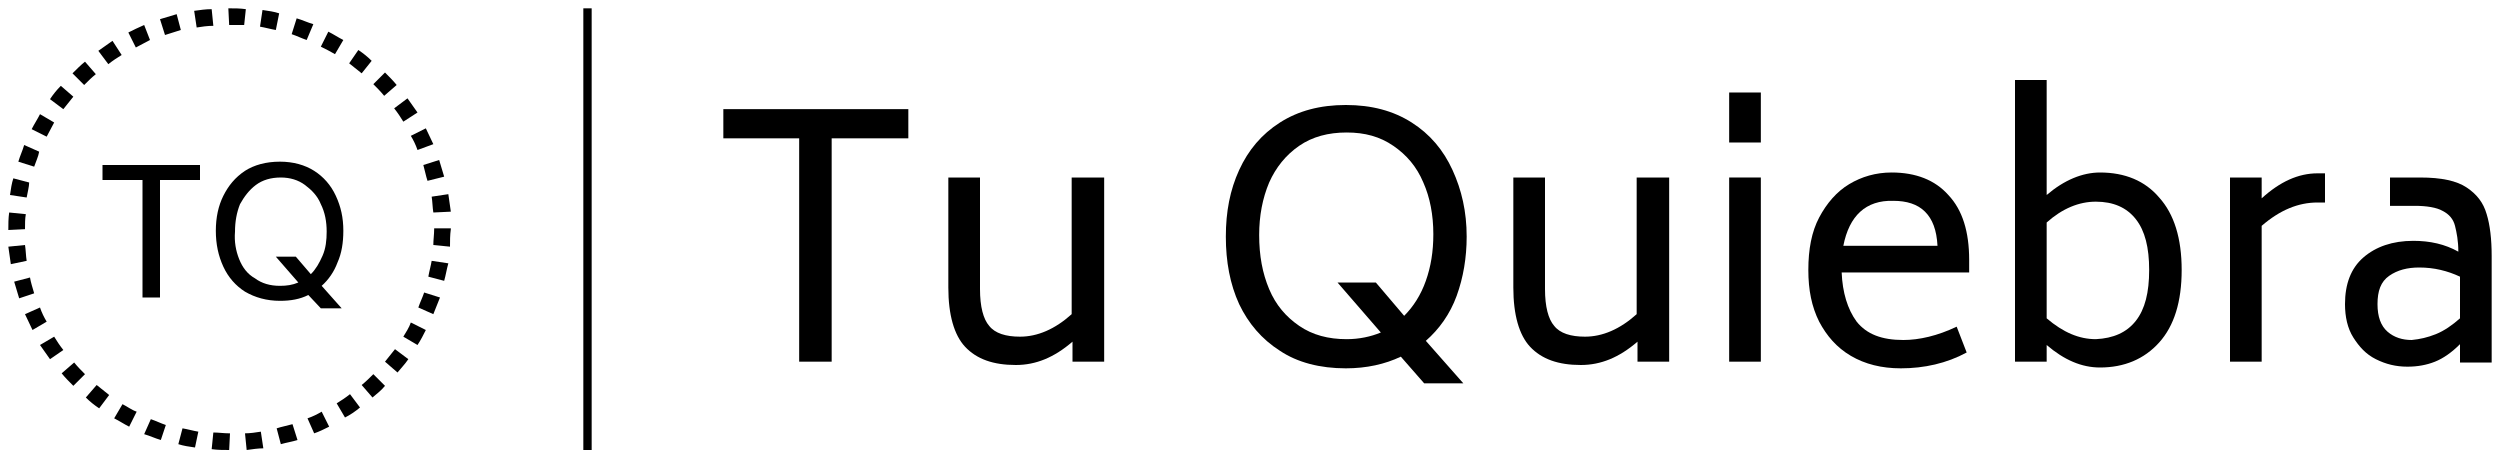 <?xml version="1.0" encoding="UTF-8"?> <svg xmlns="http://www.w3.org/2000/svg" xmlns:xlink="http://www.w3.org/1999/xlink" version="1.1" id="Capa_1" x="0px" y="0px" viewBox="0 0 300 55" style="enable-background:new 0 0 300 55;" xml:space="preserve"> <g> <path d="M108.9,16.6h-9.1v26.8h-3.9V16.6h-9.1v-3.5h22.2V16.6z"></path> <path d="M132.5,21.3v22.1h-3.8v-2.4c-2.2,1.9-4.4,2.8-6.8,2.8c-2.7,0-4.7-0.7-6.1-2.2c-1.3-1.4-2-3.8-2-7.1V21.3h3.8v13.4 c0,2.1,0.4,3.6,1.1,4.4c0.7,0.9,2,1.3,3.7,1.3c2.1,0,4.2-0.9,6.2-2.7V21.3H132.5z"></path> <path d="M174.8,35.5c-0.8,2.2-2.1,4-3.7,5.4l4.5,5.1h-4.7l-2.8-3.2c-1.9,0.9-4.1,1.4-6.6,1.4c-3.1,0-5.8-0.7-7.9-2.1 c-2.2-1.4-3.8-3.3-4.9-5.6c-1.1-2.4-1.6-5.1-1.6-8.1c0-3,0.5-5.6,1.6-8c1.1-2.4,2.7-4.3,4.9-5.7c2.2-1.4,4.8-2.1,7.9-2.1 c3.1,0,5.7,0.7,7.9,2.1c2.2,1.4,3.8,3.3,4.9,5.7c1.1,2.4,1.7,5,1.7,8C176,30.9,175.6,33.3,174.8,35.5z M152.3,34.7 c0.8,1.9,2,3.3,3.6,4.4c1.6,1.1,3.5,1.6,5.7,1.6c1.5,0,2.9-0.3,4.1-0.8l-5.2-6h4.6l3.4,4c1.1-1.1,2-2.5,2.6-4.2 c0.6-1.7,0.9-3.5,0.9-5.6c0-2.3-0.4-4.4-1.2-6.2c-0.8-1.9-2-3.3-3.6-4.4c-1.6-1.1-3.4-1.6-5.6-1.6c-2.2,0-4.1,0.5-5.7,1.6 c-1.6,1.1-2.8,2.6-3.6,4.4c-0.8,1.9-1.2,4-1.2,6.3C151.1,30.7,151.5,32.8,152.3,34.7z"></path> <path d="M200.3,21.3v22.1h-3.8v-2.4c-2.2,1.9-4.4,2.8-6.8,2.8c-2.7,0-4.7-0.7-6.1-2.2c-1.3-1.4-2-3.8-2-7.1V21.3h3.8v13.4 c0,2.1,0.4,3.6,1.1,4.4c0.7,0.9,2,1.3,3.7,1.3c2.1,0,4.2-0.9,6.2-2.7V21.3H200.3z"></path> <path d="M207.5,11.1h3.8v6h-3.8V11.1z M207.5,21.3h3.8v22.1h-3.8V21.3z"></path> <path d="M222.8,38.6c1.2,1.5,3,2.2,5.6,2.2c1.9,0,4.1-0.5,6.4-1.6l1.2,3.1c-2.4,1.3-5.1,1.9-7.9,1.9c-2.3,0-4.3-0.5-6-1.5 c-1.7-1-2.9-2.4-3.8-4.1c-0.9-1.8-1.3-3.8-1.3-6.2c0-2.5,0.4-4.6,1.3-6.3c0.9-1.7,2.1-3.1,3.6-4c1.5-0.9,3.2-1.4,5.1-1.4 c2.9,0,5.2,0.9,6.8,2.7c1.7,1.8,2.5,4.4,2.5,7.8v1.5H221C221.1,35.1,221.7,37.1,222.8,38.6z M221.2,29.5h11.3 c-0.1-1.9-0.6-3.2-1.5-4.1c-0.9-0.9-2.2-1.3-3.8-1.3C223.9,24,221.9,25.9,221.2,29.5z"></path> <path d="M259.1,23.7c1.8,2,2.7,4.9,2.7,8.7c0,3.8-0.9,6.7-2.7,8.7c-1.8,2-4.2,3-7.1,3c-2.2,0-4.3-0.9-6.4-2.7v2h-3.8V9.6h3.8v13.8 c2.1-1.8,4.3-2.7,6.4-2.7C255,20.7,257.4,21.7,259.1,23.7z M256.3,38.5c1.1-1.4,1.6-3.4,1.6-6.1c0-2.7-0.5-4.7-1.6-6.1 c-1.1-1.4-2.7-2.1-4.8-2.1c-2,0-4,0.8-5.9,2.5v11.5c2,1.7,3.9,2.5,5.9,2.5C253.6,40.6,255.2,39.9,256.3,38.5z"></path> <path d="M279,20.8v3.5h-0.9c-2.3,0-4.5,0.9-6.7,2.8v16.3h-3.8V21.3h3.8v2.5c2.2-2,4.4-3,6.7-3H279z"></path> <path d="M296,22.5c1.2,0.8,2,1.8,2.4,3.2c0.4,1.3,0.6,3,0.6,5v12.8h-3.8v-2.2c-1,1-2,1.7-3,2.1c-1,0.4-2.1,0.6-3.3,0.6 c-1.4,0-2.6-0.3-3.8-0.9s-2-1.5-2.7-2.6c-0.7-1.1-1-2.5-1-4c0-2.4,0.7-4.3,2.2-5.6c1.5-1.3,3.5-2,6-2c2,0,3.8,0.4,5.4,1.3 c0-1.3-0.2-2.3-0.4-3.1c-0.2-0.8-0.7-1.4-1.5-1.8c-0.7-0.4-1.9-0.6-3.3-0.6h-3v-3.4h3.6C293,21.3,294.8,21.7,296,22.5z M292.3,40.1 c1-0.4,2-1.1,2.9-1.9v-5c-1.5-0.7-3.1-1.1-4.9-1.1c-1.4,0-2.6,0.3-3.6,1c-1,0.7-1.4,1.8-1.4,3.4c0,1.5,0.4,2.6,1.2,3.3s1.8,1,2.9,1 C290.4,40.7,291.3,40.5,292.3,40.1z"></path> </g> <g> <g> <path d="M24,21.6h-4.8v14.1h-2.1V21.6h-4.8v-1.8H24V21.6z"></path> <path d="M40.5,31.5c-0.4,1.1-1.1,2.1-1.9,2.8l2.4,2.7h-2.5L37,35.4c-1,0.5-2.1,0.7-3.4,0.7c-1.6,0-3-0.4-4.2-1.1 c-1.1-0.7-2-1.7-2.6-3c-0.6-1.3-0.9-2.7-0.9-4.3c0-1.6,0.3-3,0.9-4.2c0.6-1.2,1.4-2.2,2.6-3c1.1-0.7,2.5-1.1,4.2-1.1 c1.6,0,3,0.4,4.1,1.1c1.1,0.7,2,1.7,2.6,3s0.9,2.6,0.9,4.2C41.2,29.1,41,30.4,40.5,31.5z M28.7,31.1c0.4,1,1,1.8,1.9,2.3 c0.8,0.6,1.8,0.9,3,0.9c0.8,0,1.5-0.1,2.2-0.4l-2.7-3.1h2.4l1.8,2.1c0.6-0.6,1-1.3,1.4-2.2s0.5-1.9,0.5-2.9c0-1.2-0.2-2.3-0.7-3.3 c-0.4-1-1.1-1.7-1.9-2.3c-0.8-0.6-1.8-0.9-2.9-0.9c-1.2,0-2.2,0.3-3,0.9c-0.8,0.6-1.4,1.4-1.9,2.3c-0.4,1-0.6,2.1-0.6,3.3 C28.1,29,28.3,30.1,28.7,31.1z"></path> </g> <path d="M27.5,54L27.5,54c-0.7,0-1.4,0-2.1-0.1l0.2-2c0.6,0,1.3,0.1,1.9,0.1l0.1,0L27.5,54z M29.6,54l-0.2-2c0.6,0,1.3-0.1,1.9-0.2 l0.3,2C31,53.8,30.3,53.9,29.6,54z M23.4,53.7c-0.7-0.1-1.4-0.2-2-0.4l0.5-1.9c0.6,0.1,1.3,0.3,1.9,0.4L23.4,53.7z M33.7,53.3 l-0.5-1.9c0.6-0.2,1.2-0.3,1.9-0.5l0.6,1.9C35.1,53,34.4,53.1,33.7,53.3z M19.3,52.8c-0.7-0.2-1.3-0.5-2-0.7l0.8-1.8 c0.6,0.2,1.2,0.5,1.8,0.7L19.3,52.8z M37.7,52l-0.8-1.8c0.6-0.2,1.2-0.5,1.7-0.8l0.9,1.8C38.9,51.5,38.3,51.8,37.7,52z M15.5,51.2 c-0.6-0.3-1.2-0.7-1.8-1l1-1.7c0.6,0.3,1.1,0.7,1.7,0.9L15.5,51.2z M41.4,50.1l-1-1.7c0.5-0.3,1.1-0.7,1.6-1.1l1.2,1.6 C42.6,49.4,42,49.8,41.4,50.1z M11.9,49c-0.6-0.4-1.1-0.8-1.6-1.3l1.3-1.5c0.5,0.4,1,0.8,1.5,1.2L11.9,49z M44.7,47.7l-1.3-1.5 c0.5-0.4,1-0.9,1.4-1.3l1.4,1.4C45.8,46.8,45.3,47.2,44.7,47.7z M8.8,46.3c-0.5-0.5-1-1-1.4-1.5l1.5-1.3c0.4,0.5,0.9,1,1.3,1.4 L8.8,46.3z M47.7,44.7l-1.5-1.3c0.4-0.5,0.8-1,1.2-1.5l1.6,1.2C48.6,43.7,48.1,44.2,47.7,44.7z M6,43.1c-0.4-0.6-0.8-1.1-1.2-1.7 l1.7-1c0.3,0.5,0.7,1.1,1.1,1.6L6,43.1z M50.1,41.4l-1.7-1c0.3-0.5,0.7-1.1,0.9-1.7l1.8,0.9C50.8,40.2,50.5,40.8,50.1,41.4z M3.9,39.6C3.6,39,3.3,38.3,3,37.7l1.8-0.8c0.2,0.6,0.5,1.2,0.8,1.7L3.9,39.6z M52,37.7l-1.8-0.8c0.2-0.6,0.5-1.2,0.7-1.8l1.9,0.6 C52.5,36.4,52.3,37,52,37.7z M2.3,35.8c-0.2-0.7-0.4-1.3-0.6-2l1.9-0.5c0.1,0.6,0.3,1.2,0.5,1.9L2.3,35.8z M53.3,33.7l-1.9-0.5 c0.1-0.6,0.3-1.3,0.4-1.9l2,0.3C53.6,32.3,53.5,33,53.3,33.7z M1.3,31.7C1.2,31,1.1,30.3,1,29.6l2-0.2c0.1,0.6,0.1,1.3,0.2,1.9 L1.3,31.7z M54,29.6l-2-0.2c0-0.6,0.1-1.3,0.1-1.9v-0.1h2v0.1C54,28.2,54,28.9,54,29.6z M1,27.6L1,27.6c0-0.7,0-1.4,0.1-2.1l2,0.2 C3,26.2,3,26.9,3,27.5L1,27.6z M52,25.5c-0.1-0.6-0.1-1.3-0.2-1.9l2-0.3c0.1,0.7,0.2,1.4,0.3,2.1L52,25.5z M3.2,23.7l-2-0.3 c0.1-0.7,0.2-1.4,0.4-2l1.9,0.5C3.5,22.4,3.3,23.1,3.2,23.7z M51.3,21.7c-0.2-0.6-0.3-1.2-0.5-1.9l1.9-0.6c0.2,0.7,0.4,1.3,0.6,2 L51.3,21.7z M4.1,20l-1.9-0.6c0.2-0.7,0.5-1.3,0.7-2l1.8,0.8C4.6,18.8,4.3,19.4,4.1,20z M50.1,18c-0.2-0.6-0.5-1.2-0.8-1.7l1.8-0.9 c0.3,0.6,0.6,1.3,0.9,1.9L50.1,18z M5.6,16.4l-1.8-0.9c0.3-0.6,0.7-1.2,1-1.8l1.7,1C6.2,15.3,5.9,15.8,5.6,16.4z M48.4,14.6 c-0.3-0.5-0.7-1.1-1.1-1.6l1.6-1.2c0.4,0.6,0.8,1.1,1.2,1.7L48.4,14.6z M7.6,13.1L6,11.9c0.4-0.6,0.8-1.1,1.3-1.6l1.5,1.3 C8.4,12.1,8,12.6,7.6,13.1z M46.1,11.5c-0.4-0.5-0.9-1-1.3-1.4l1.4-1.4c0.5,0.5,1,1,1.4,1.5L46.1,11.5z M10.1,10.2L8.7,8.8 c0.5-0.5,1-1,1.5-1.4l1.3,1.5C11,9.3,10.6,9.7,10.1,10.2z M43.4,8.8c-0.5-0.4-1-0.8-1.5-1.2L43,6c0.6,0.4,1.1,0.8,1.6,1.3L43.4,8.8 z M13,7.7l-1.2-1.6c0.6-0.4,1.1-0.8,1.7-1.2l1.1,1.7C14.1,6.9,13.5,7.3,13,7.7z M40.2,6.5c-0.5-0.3-1.1-0.6-1.7-0.9l0.9-1.8 c0.6,0.3,1.2,0.7,1.8,1L40.2,6.5z M16.3,5.7l-0.9-1.8C16,3.6,16.6,3.3,17.3,3L18,4.8C17.4,5.1,16.9,5.4,16.3,5.7z M36.8,4.8 c-0.6-0.2-1.2-0.5-1.8-0.7l0.6-1.9c0.7,0.2,1.3,0.5,2,0.7L36.8,4.8z M19.8,4.2l-0.6-1.9c0.7-0.2,1.3-0.4,2-0.6l0.5,1.9 C21.1,3.8,20.4,4,19.8,4.2z M33.1,3.6c-0.6-0.1-1.3-0.3-1.9-0.4l0.3-2c0.7,0.1,1.4,0.2,2,0.4L33.1,3.6z M23.6,3.3l-0.3-2 c0.7-0.1,1.4-0.2,2.1-0.2l0.2,2C24.9,3.1,24.2,3.2,23.6,3.3z M29.3,3C28.7,3,28.1,3,27.5,3l-0.1-2h0.1c0.7,0,1.3,0,2,0.1L29.3,3z"></path> </g> <rect x="70" y="1" width="1" height="53"></rect> </svg> 
